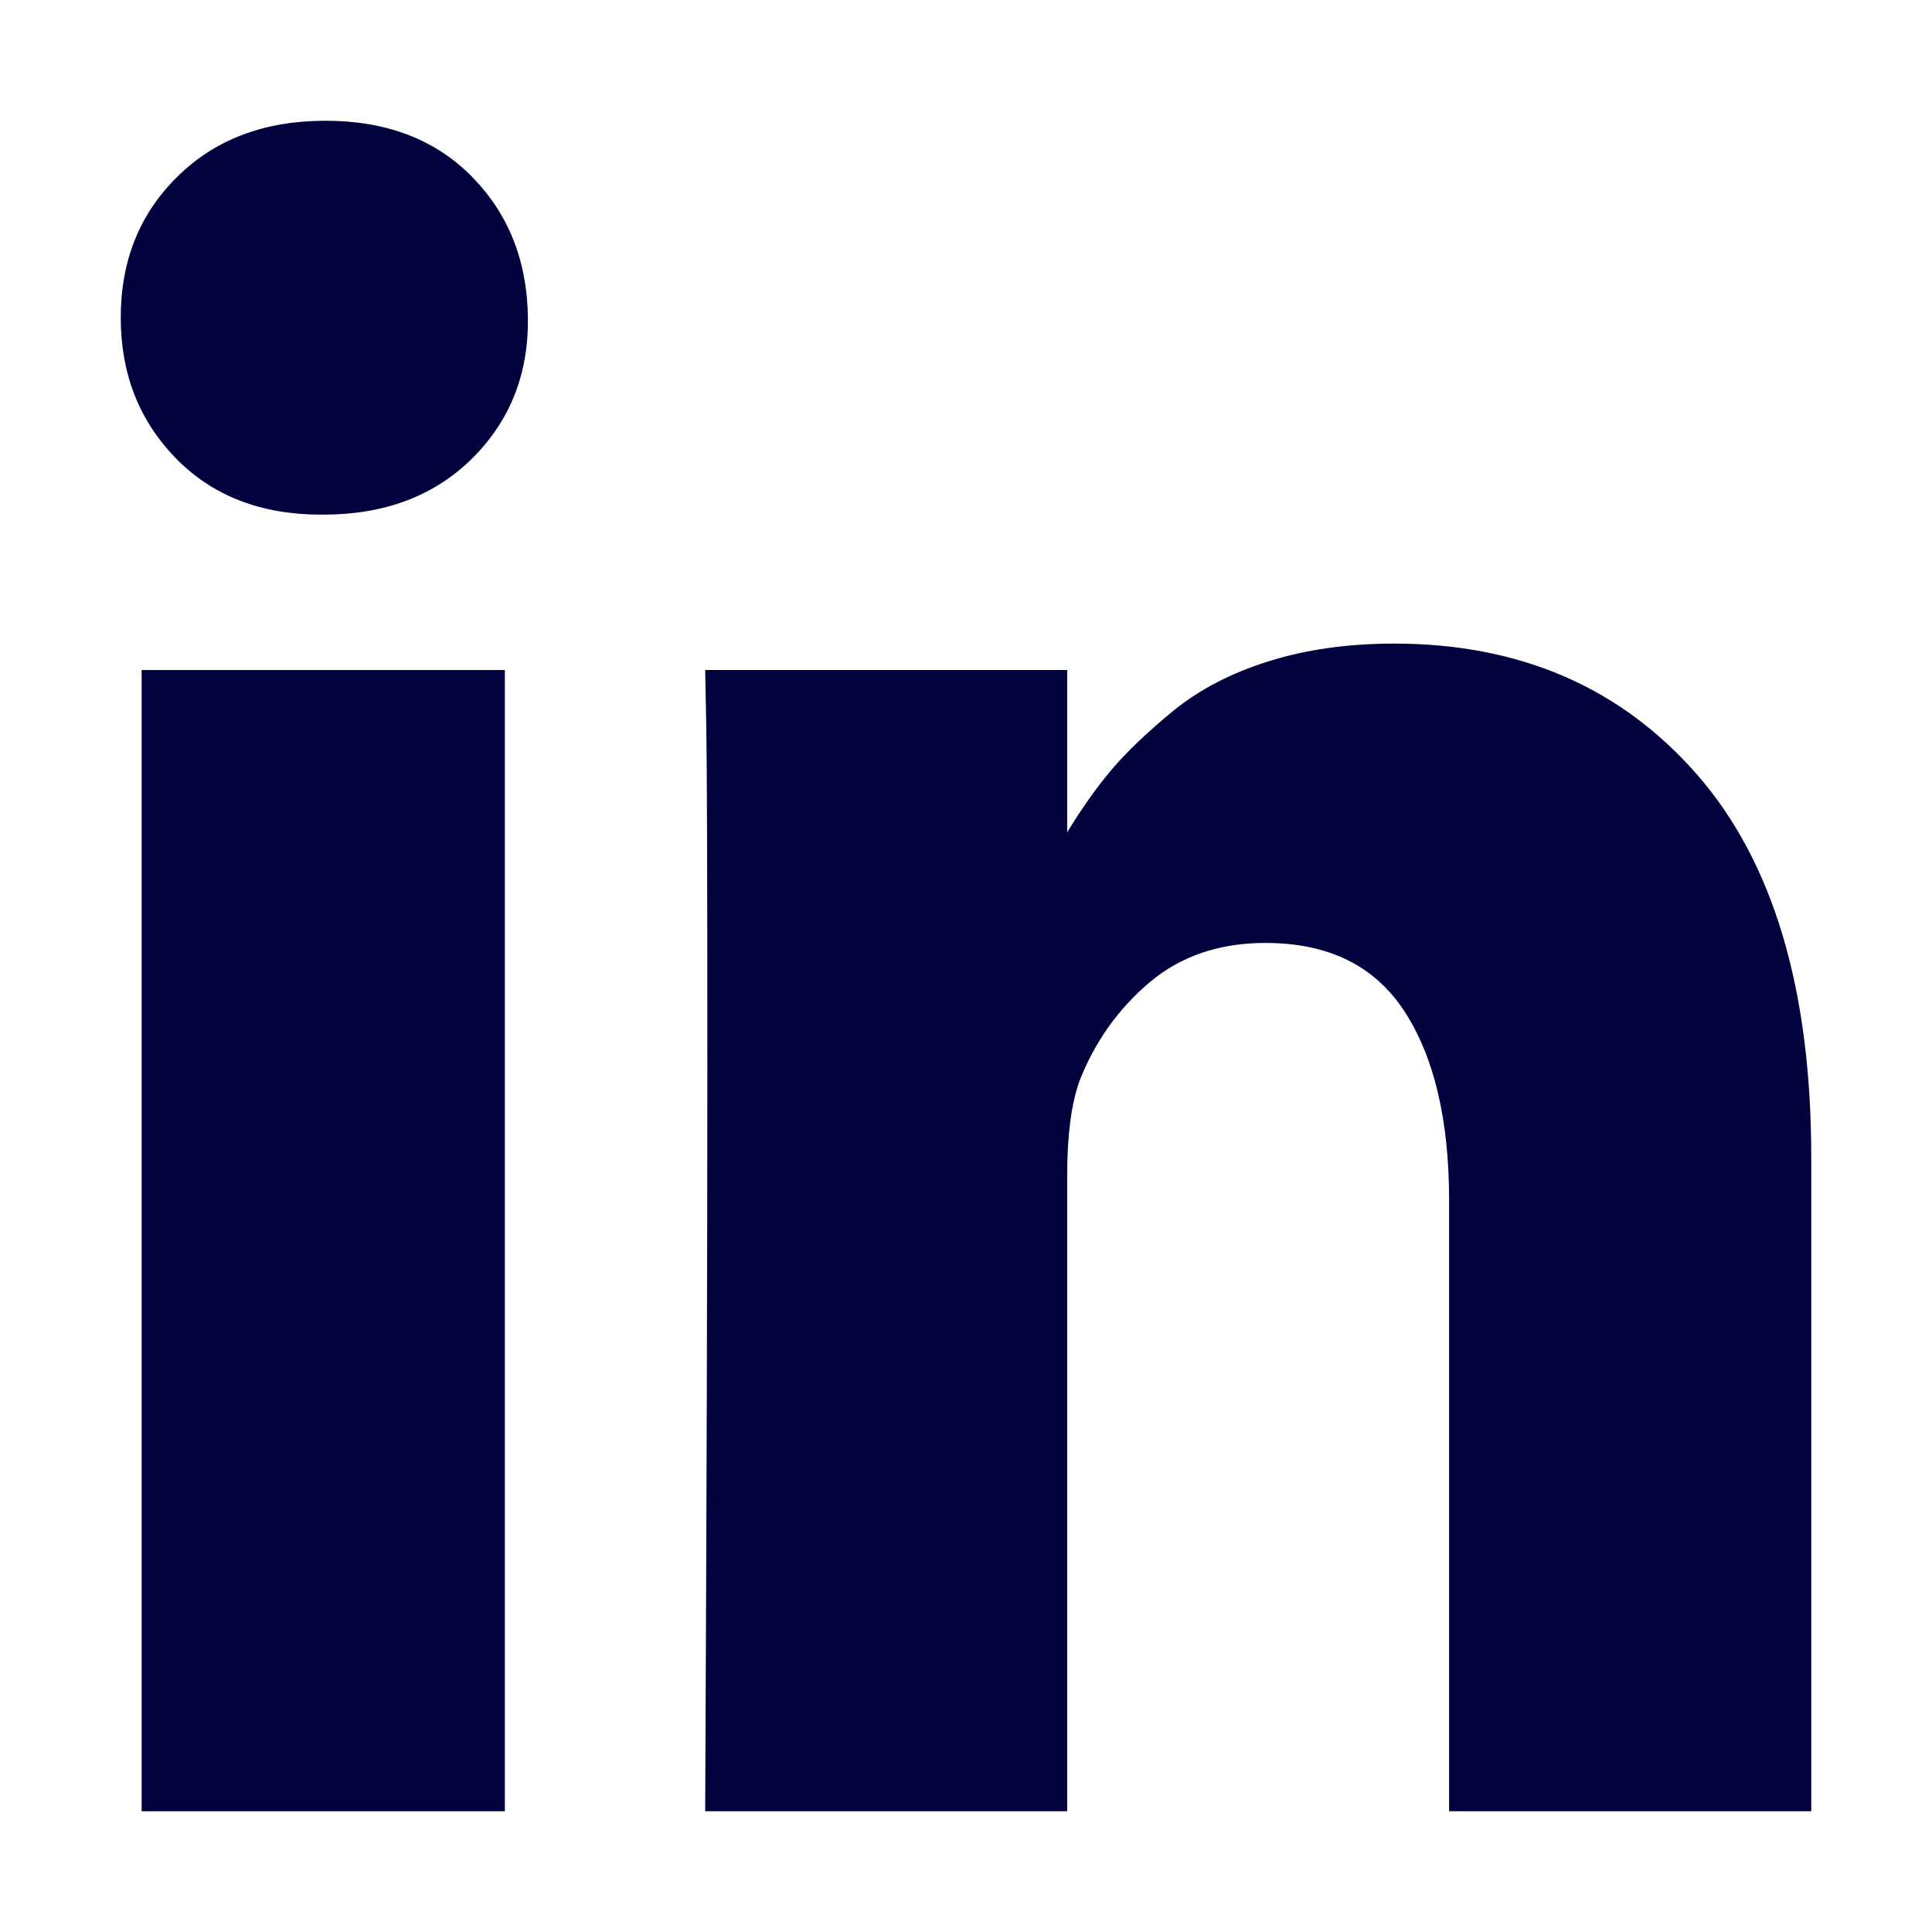 <svg xmlns="http://www.w3.org/2000/svg" width="16" height="16" viewBox="0 0 16 16" fill="none">
  <path d="M4.181 5.549H1.173V15H4.181V5.549Z" fill="#00013D"/>
  <path d="M14.052 6.412C13.42 5.691 12.585 5.33 11.546 5.33C11.163 5.33 10.815 5.379 10.502 5.478C10.189 5.576 9.925 5.715 9.709 5.893C9.493 6.071 9.321 6.236 9.194 6.388C9.073 6.533 8.954 6.702 8.838 6.893V5.549H5.84L5.849 6.007C5.855 6.312 5.858 7.253 5.858 8.83C5.858 10.406 5.852 12.463 5.84 15H8.838V9.726C8.838 9.402 8.872 9.144 8.939 8.954C9.066 8.629 9.259 8.358 9.517 8.138C9.776 7.919 10.096 7.809 10.479 7.809C11.002 7.809 11.386 7.998 11.632 8.377C11.878 8.755 12.001 9.278 12.001 9.945V15H15V9.583C15 8.191 14.684 7.134 14.052 6.412Z" fill="#00013D"/>
  <path d="M2.695 1C2.191 1 1.782 1.154 1.469 1.463C1.156 1.771 1 2.16 1 2.631C1 3.095 1.152 3.483 1.456 3.795C1.759 4.106 2.161 4.262 2.659 4.262H2.677C3.187 4.262 3.599 4.106 3.912 3.795C4.225 3.483 4.378 3.095 4.372 2.631C4.366 2.16 4.211 1.771 3.908 1.463C3.604 1.154 3.2 1 2.695 1Z" fill="#00013D"/>
</svg>